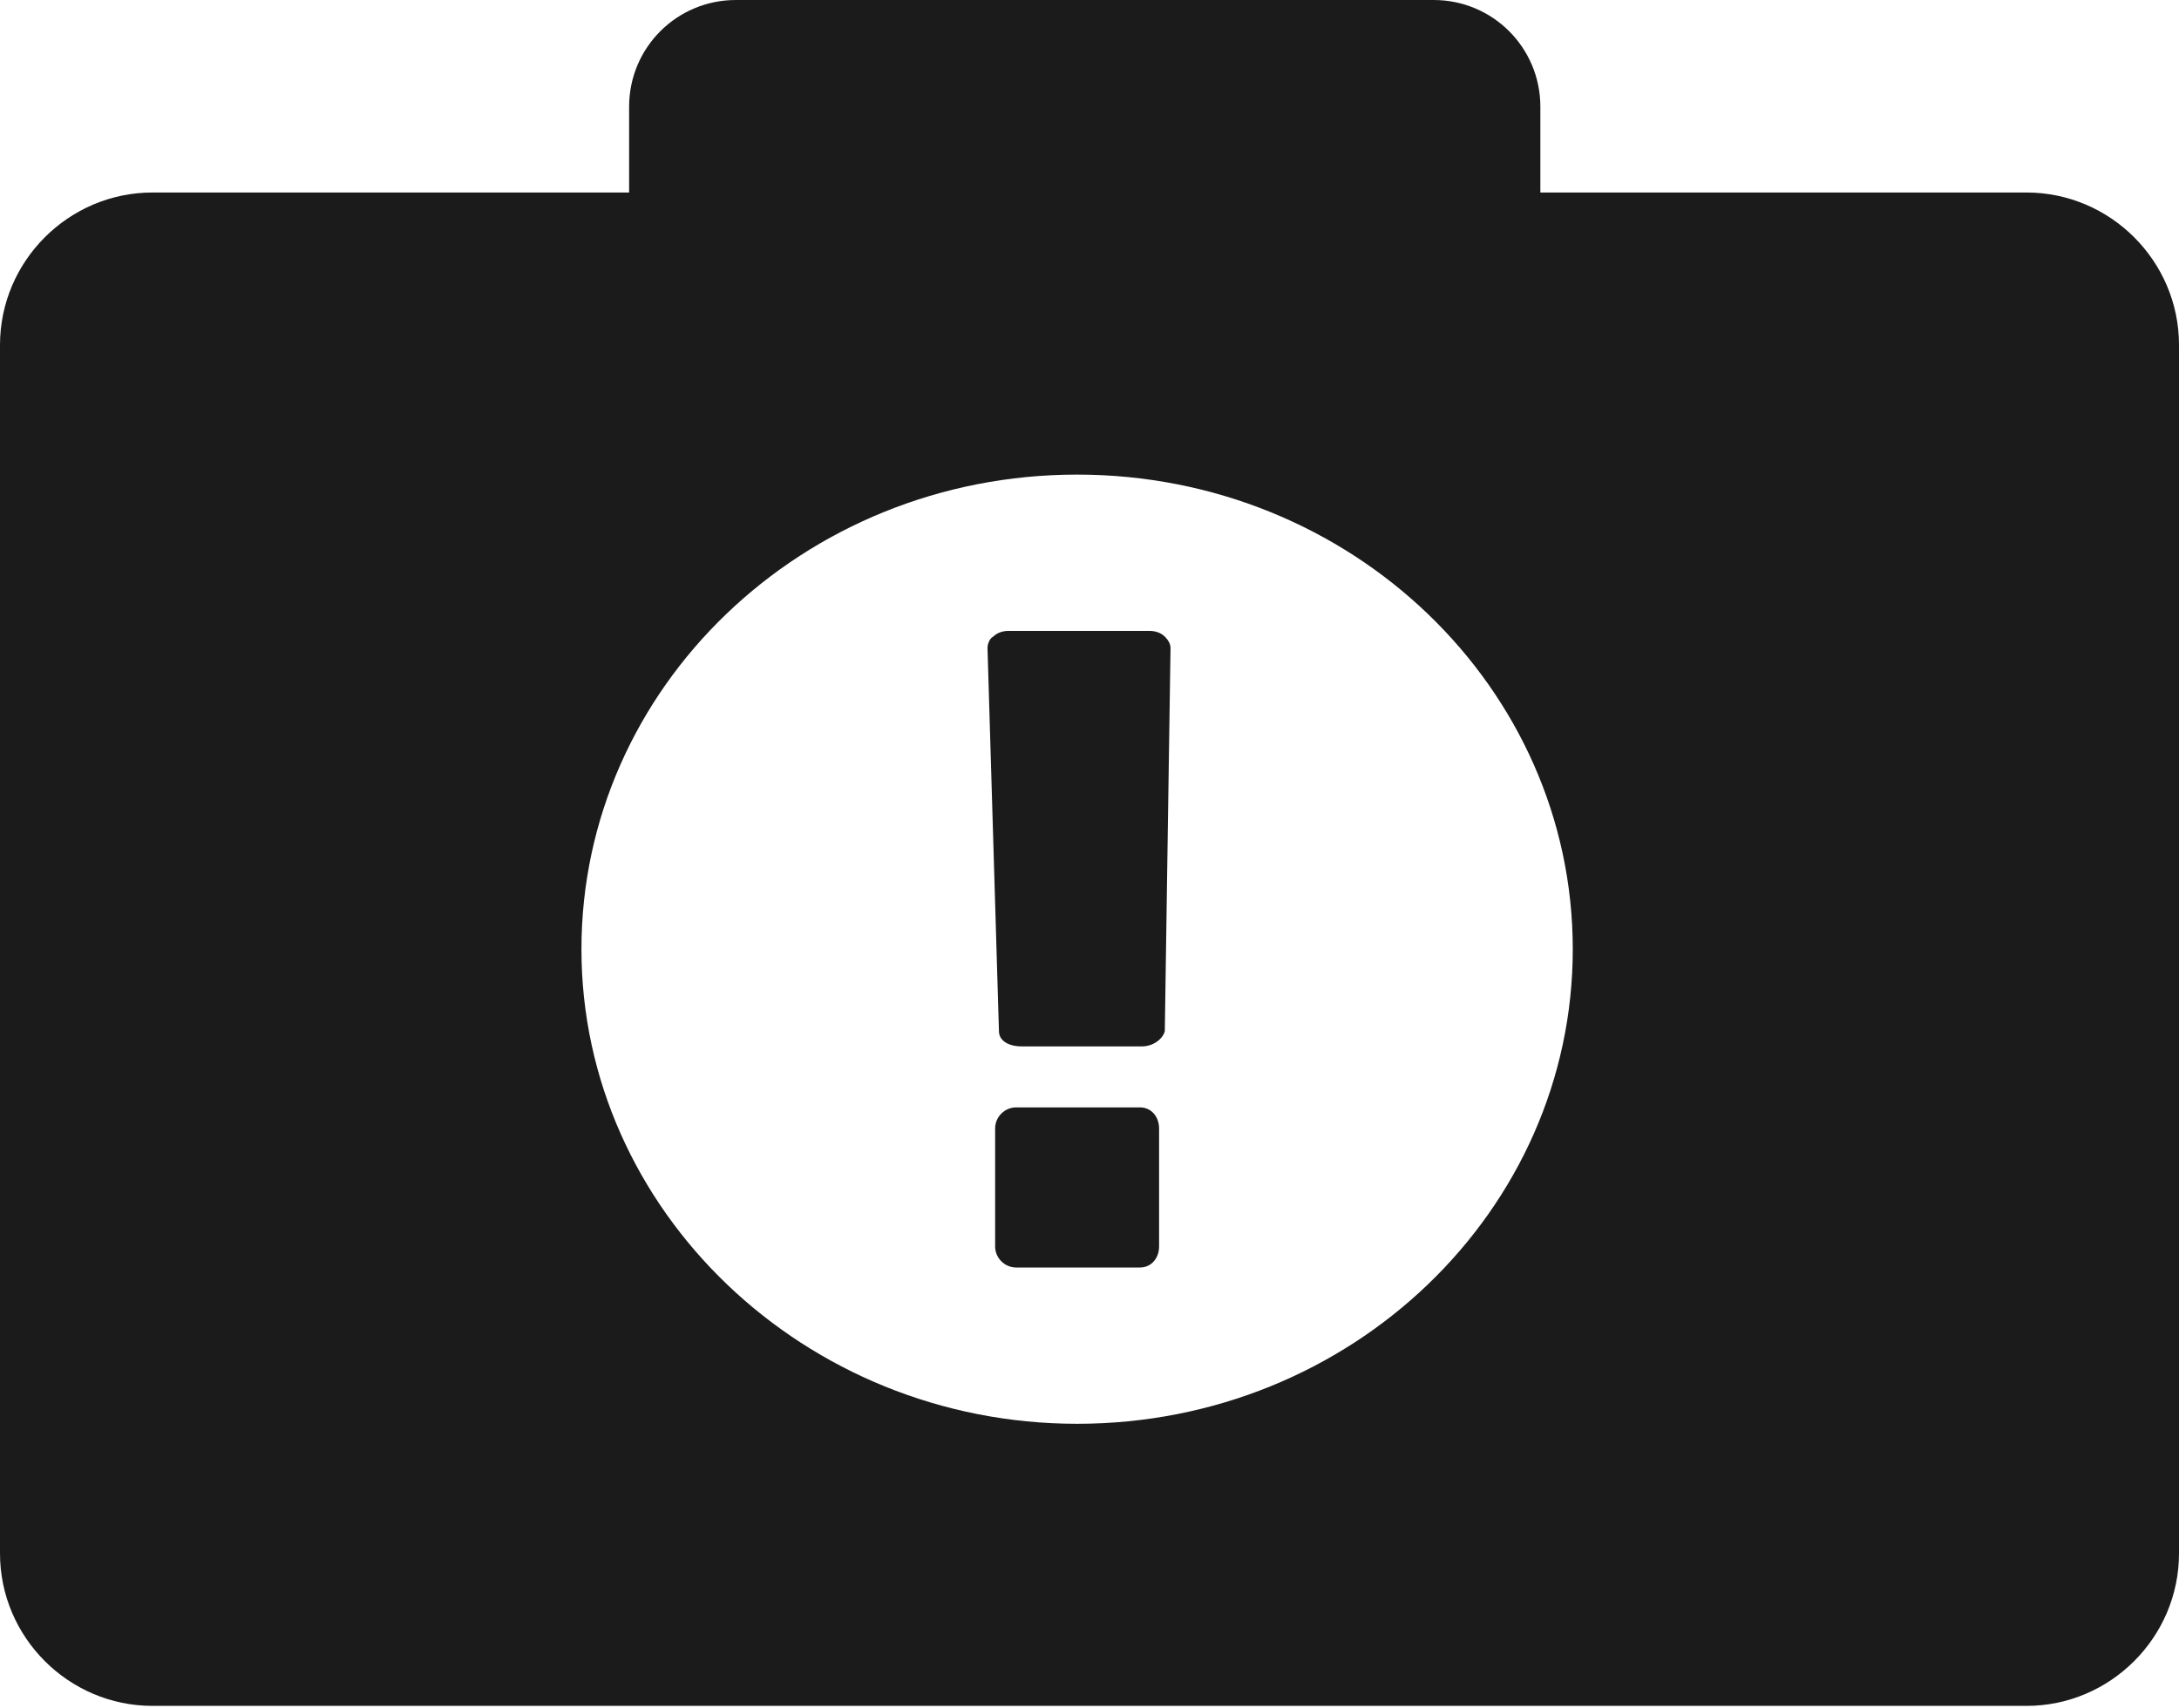 <?xml version="1.0" ?><svg enable-background="new 0 0 114.3 89.6" viewBox="0 0 114.3 89.6" xmlns="http://www.w3.org/2000/svg"><g fill="#1B1B1B"><path d="M59.8 58.1h-6.5c-.6 0-1.1.5-1.1 1.1v6.2c0 .6.5 1.1 1.1 1.1h6.5c.6 0 1-.5 1-1.1v-6.2c0-.6-.4-1.1-1-1.1zM61.1 33.4c-.2-.2-.5-.3-.8-.3h-7.4c-.3 0-.6.1-.8.3-.2.1-.3.4-.3.6l.6 20.1c0 .5.5.8 1.2.8h6.3c.6 0 1.1-.4 1.2-.8l.3-20.1c0-.2-.1-.4-.3-.6zM106.3 10.1h-25.5v-4.5c0-3.1-2.5-5.6-5.6-5.6h-36.6c-3.1 0-5.6 2.5-5.6 5.6v4.5h-25c-4.4 0-8 3.6-8 8v63.4c0 4.4 3.6 8 8 8h98.3c4.4 0 8-3.6 8-8v-63.4c0-4.4-3.6-8-8-8zm-49.8 64.6c-14.3 0-26-11.2-26-24.9s11.6-24.9 26-24.9 26 11.2 26 24.9-11.6 24.9-26 24.9z"/></g></svg>